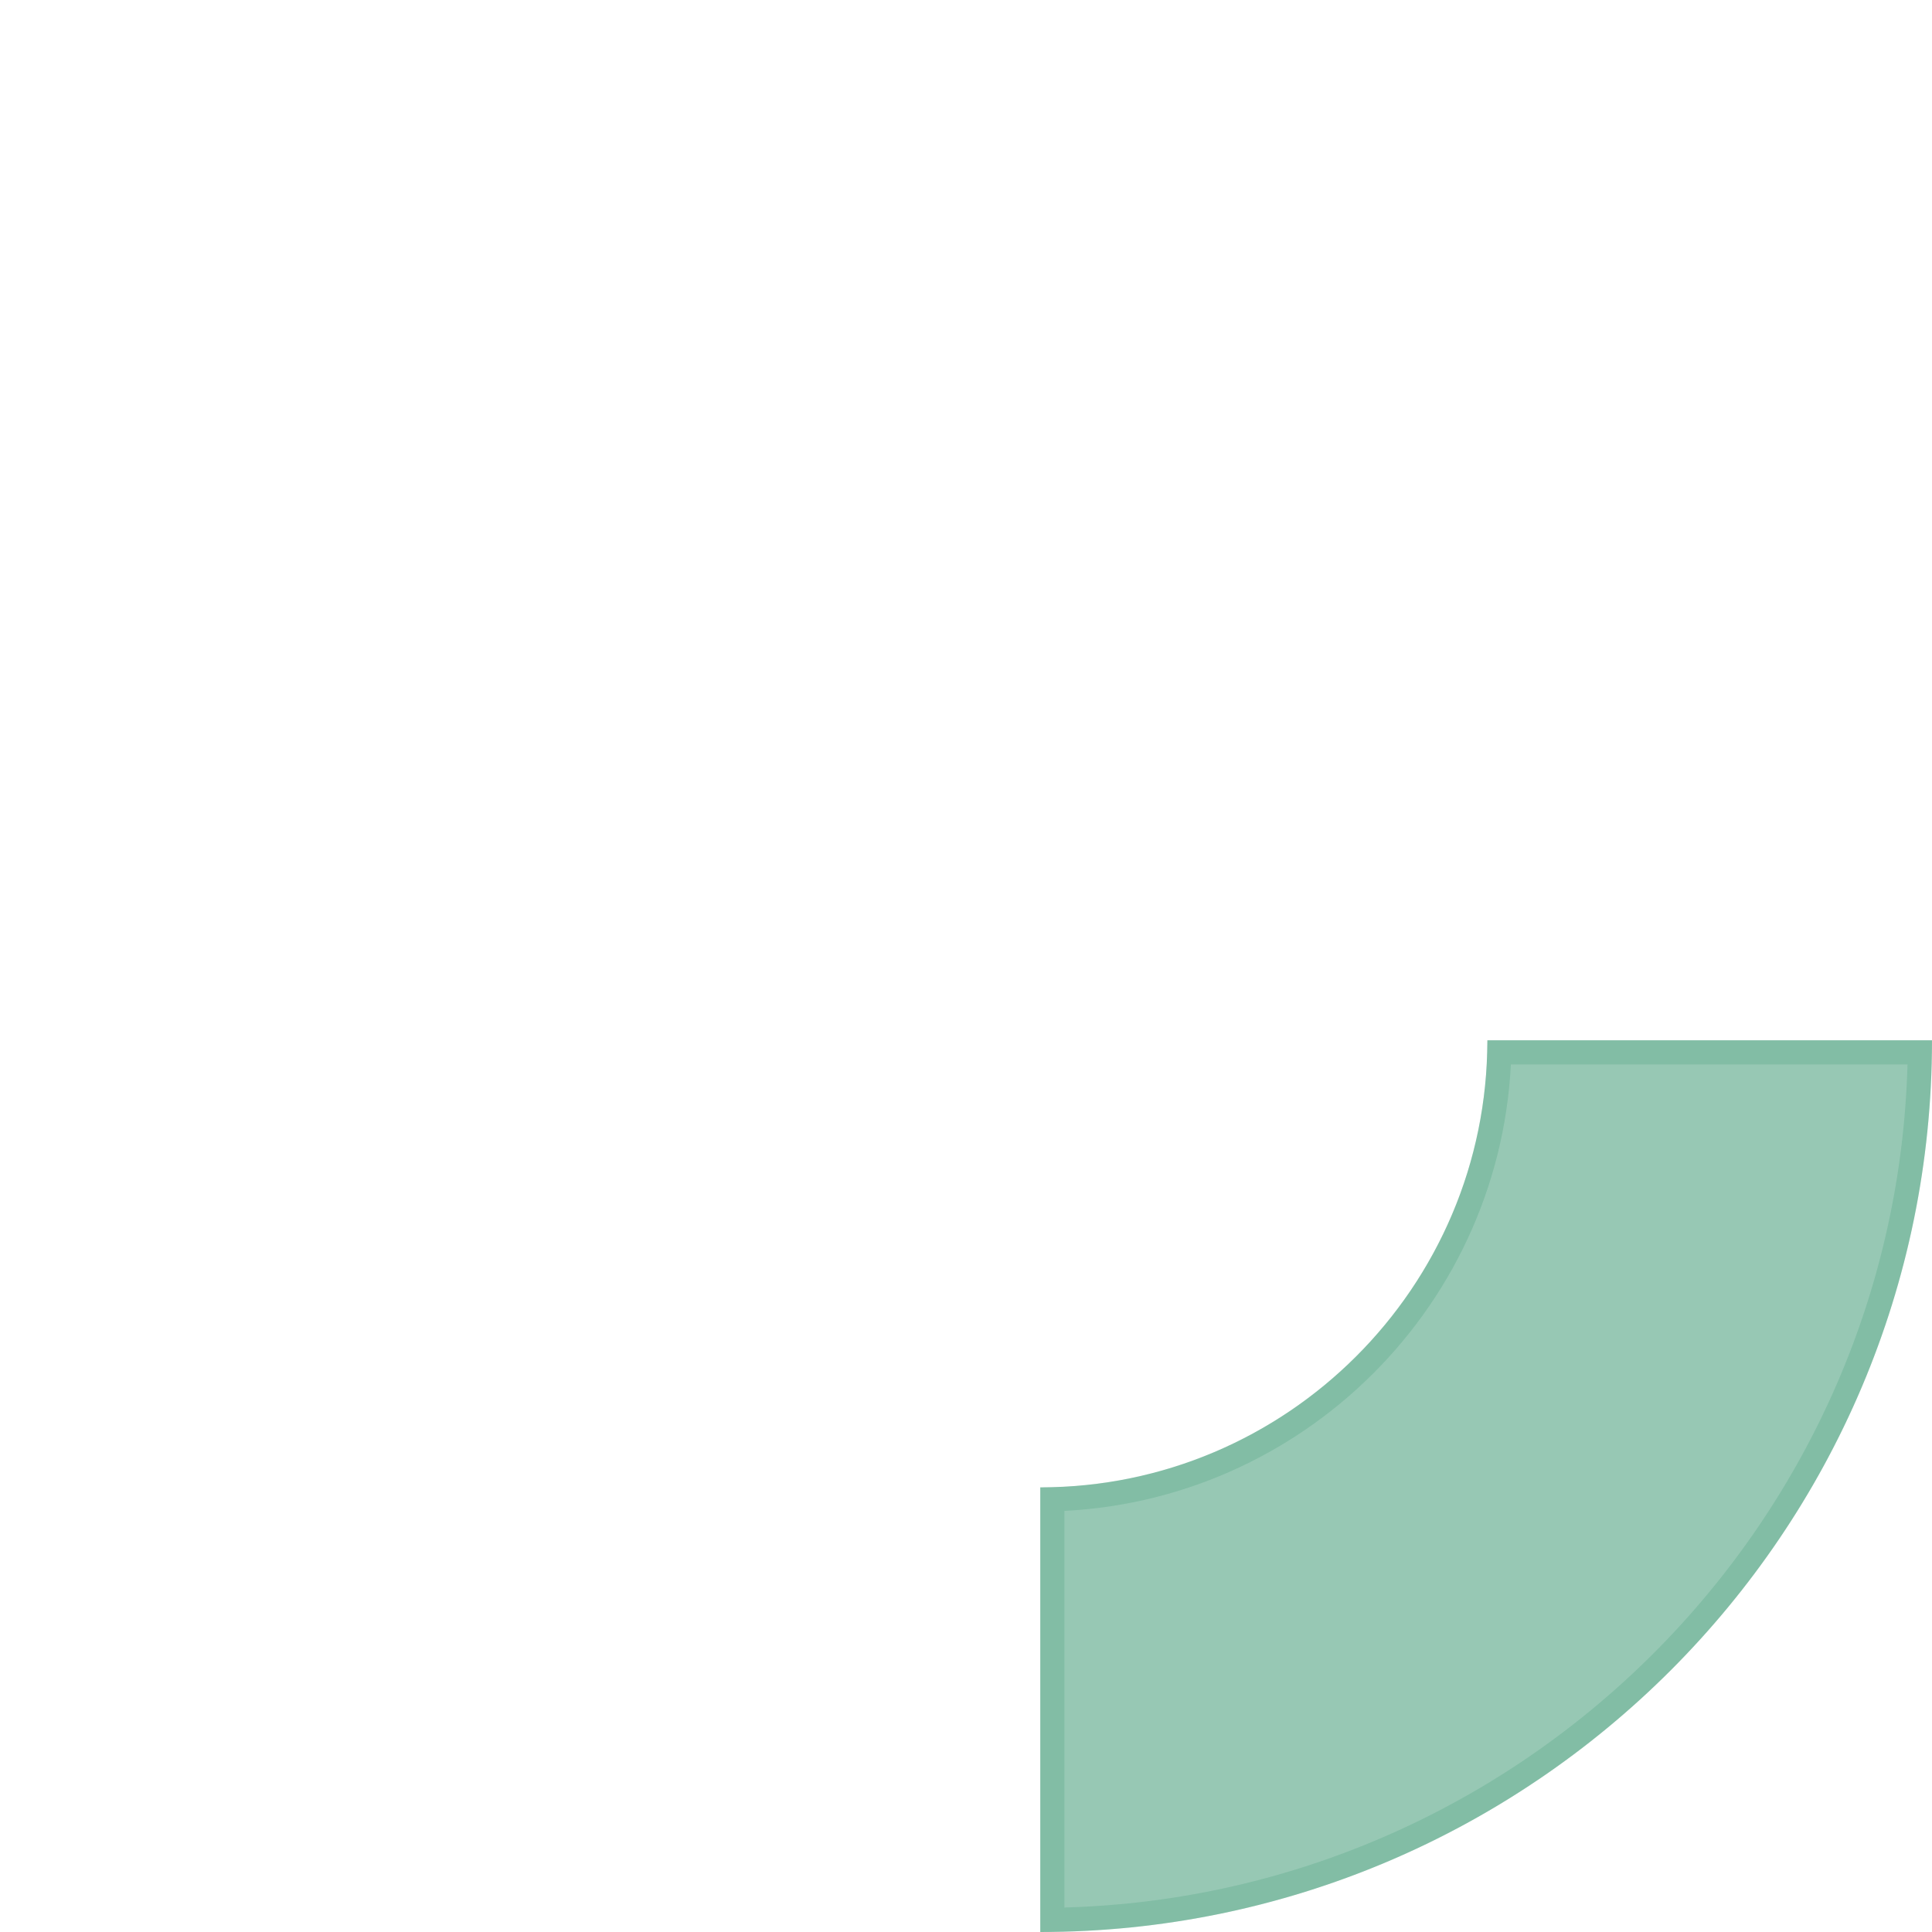 <svg width="40" height="40" viewBox="0 0 40 40" fill="none" xmlns="http://www.w3.org/2000/svg">
<g clip-path="url(#clip0_873_39302)">
<path d="M20.769 3.077L9.231 3.077C7.531 3.077 6.154 4.455 6.154 6.154L6.154 30.77C6.154 32.469 7.531 33.846 9.231 33.846L21.538 33.846C23.238 33.846 24.615 32.469 24.615 30.77L24.615 14.616" stroke="white" stroke-width="2" stroke-linecap="round"/>
<path d="M14.615 28.461H16.154" stroke="white" stroke-width="2" stroke-linecap="round"/>
<circle cx="15.385" cy="12.308" r="4.615" stroke="white" stroke-width="2"/>
<circle cx="15.385" cy="11.539" r="0.769" stroke="white" stroke-width="2"/>
<path d="M17.692 16.154V16.154C17.692 14.879 16.659 13.846 15.385 13.846V13.846C14.11 13.846 13.077 14.879 13.077 16.154V16.154" stroke="white" stroke-width="2"/>
<path d="M23.846 6.923H31.538" stroke="white" stroke-width="2" stroke-linecap="round"/>
<path d="M27.692 3.077L27.692 10.77" stroke="white" stroke-width="2" stroke-linecap="round"/>
<g filter="url(#filter0_b_873_39302)">
<path d="M21.538 30.794C26.639 30.794 30.794 26.645 30.794 21.538L40 21.538C40 31.714 31.721 40 21.538 40L21.538 30.794Z" fill="#31936A" fill-opacity="0.5"/>
<path d="M21.788 39.748C31.634 39.615 39.615 31.629 39.748 21.788L31.041 21.788C30.91 26.835 26.829 30.91 21.788 31.041L21.788 39.748Z" stroke="#31936A" stroke-opacity="0.2" stroke-width="0.5"/>
</g>
<path d="M16.154 38.077L8.459 38.077C4.636 38.077 1.536 34.978 1.536 31.154L1.536 23.846" stroke="white" stroke-width="2" stroke-linecap="round"/>
</g>
<defs>
<filter id="filter0_b_873_39302" x="19.231" y="19.231" width="23.077" height="23.077" filterUnits="userSpaceOnUse" color-interpolation-filters="sRGB">
<feFlood flood-opacity="0" result="BackgroundImageFix"/>
<feGaussianBlur in="BackgroundImageFix" stdDeviation="1.154"/>
<feComposite in2="SourceAlpha" operator="in" result="effect1_backgroundBlur_873_39302"/>
<feBlend mode="normal" in="SourceGraphic" in2="effect1_backgroundBlur_873_39302" result="shape"/>
</filter>
<clipPath id="clip0_873_39302">
<rect width="40" height="40" fill="white"/>
</clipPath>
</defs>
</svg>

